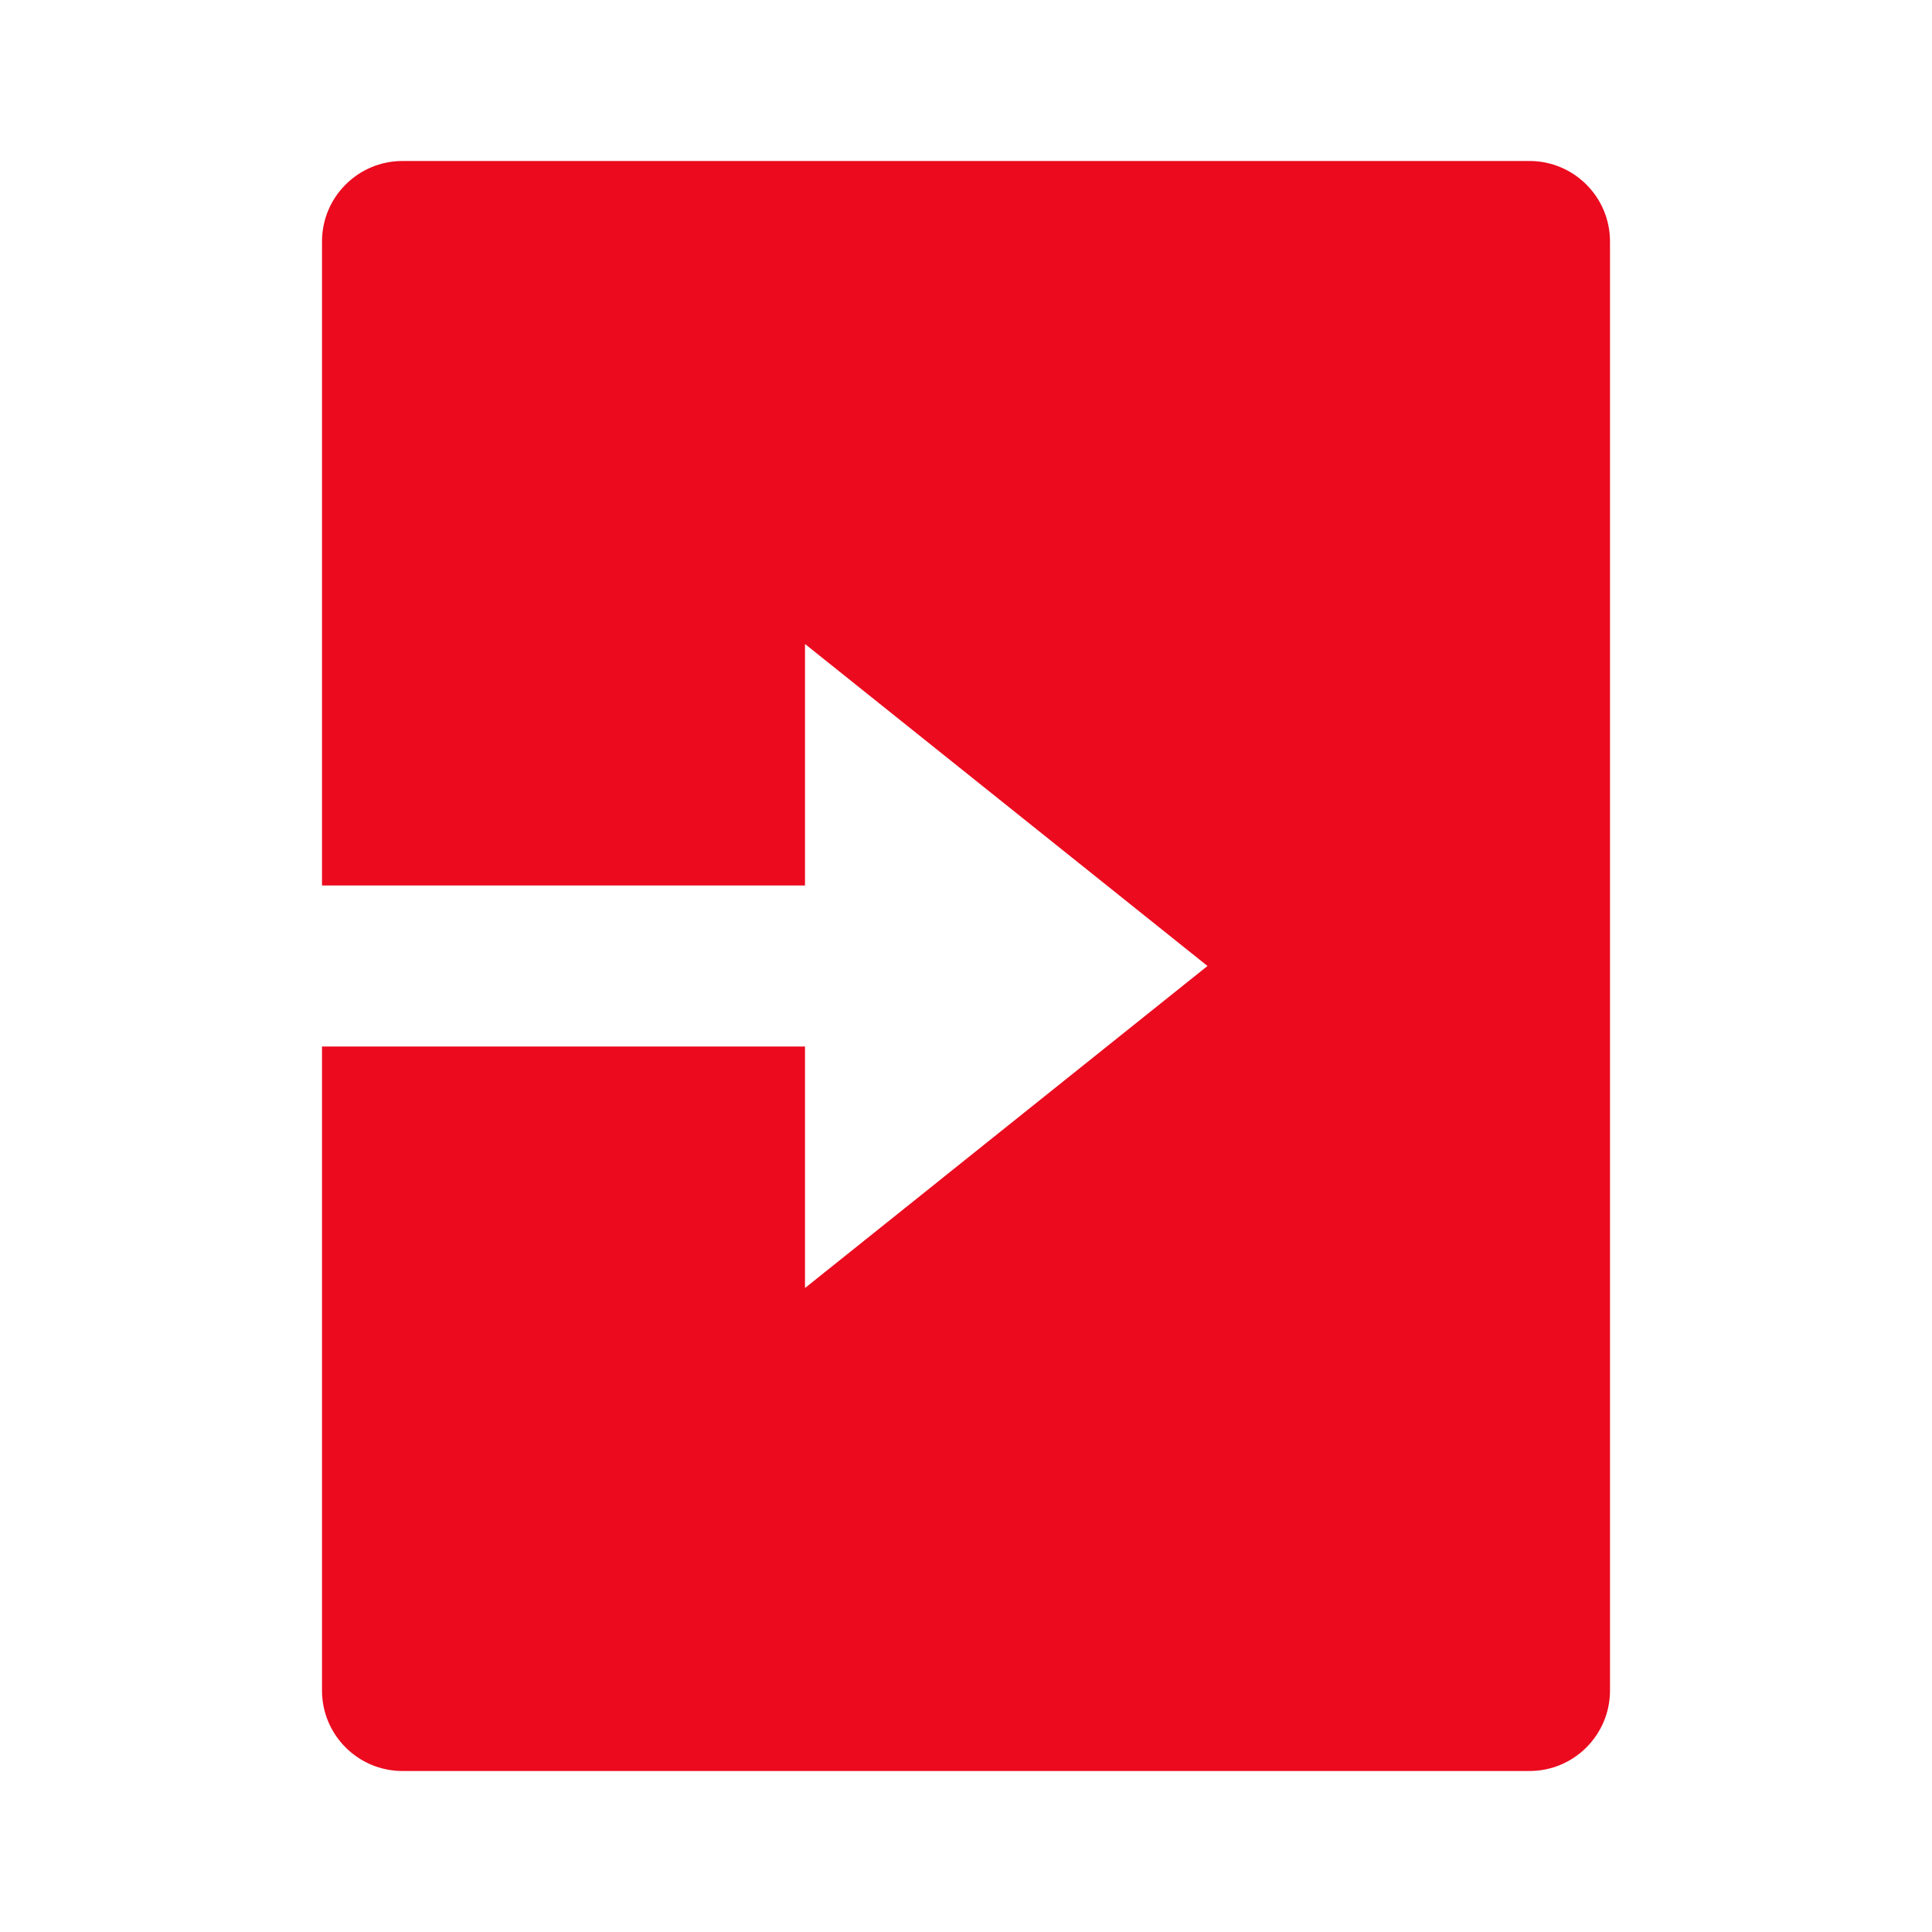 <svg width="24" height="24" viewBox="0 0 24 24" fill="none" xmlns="http://www.w3.org/2000/svg">
<g id="login-box-fill">
<path id="Vector" d="M10 11H4V3C4 2.448 4.448 2 5 2H19C19.552 2 20 2.448 20 3V21C20 21.552 19.552 22 19 22H5C4.448 22 4 21.552 4 21V13H10V16L15 12L10 8V11Z" fill="#EB0A1E"/>
</g>
</svg>
